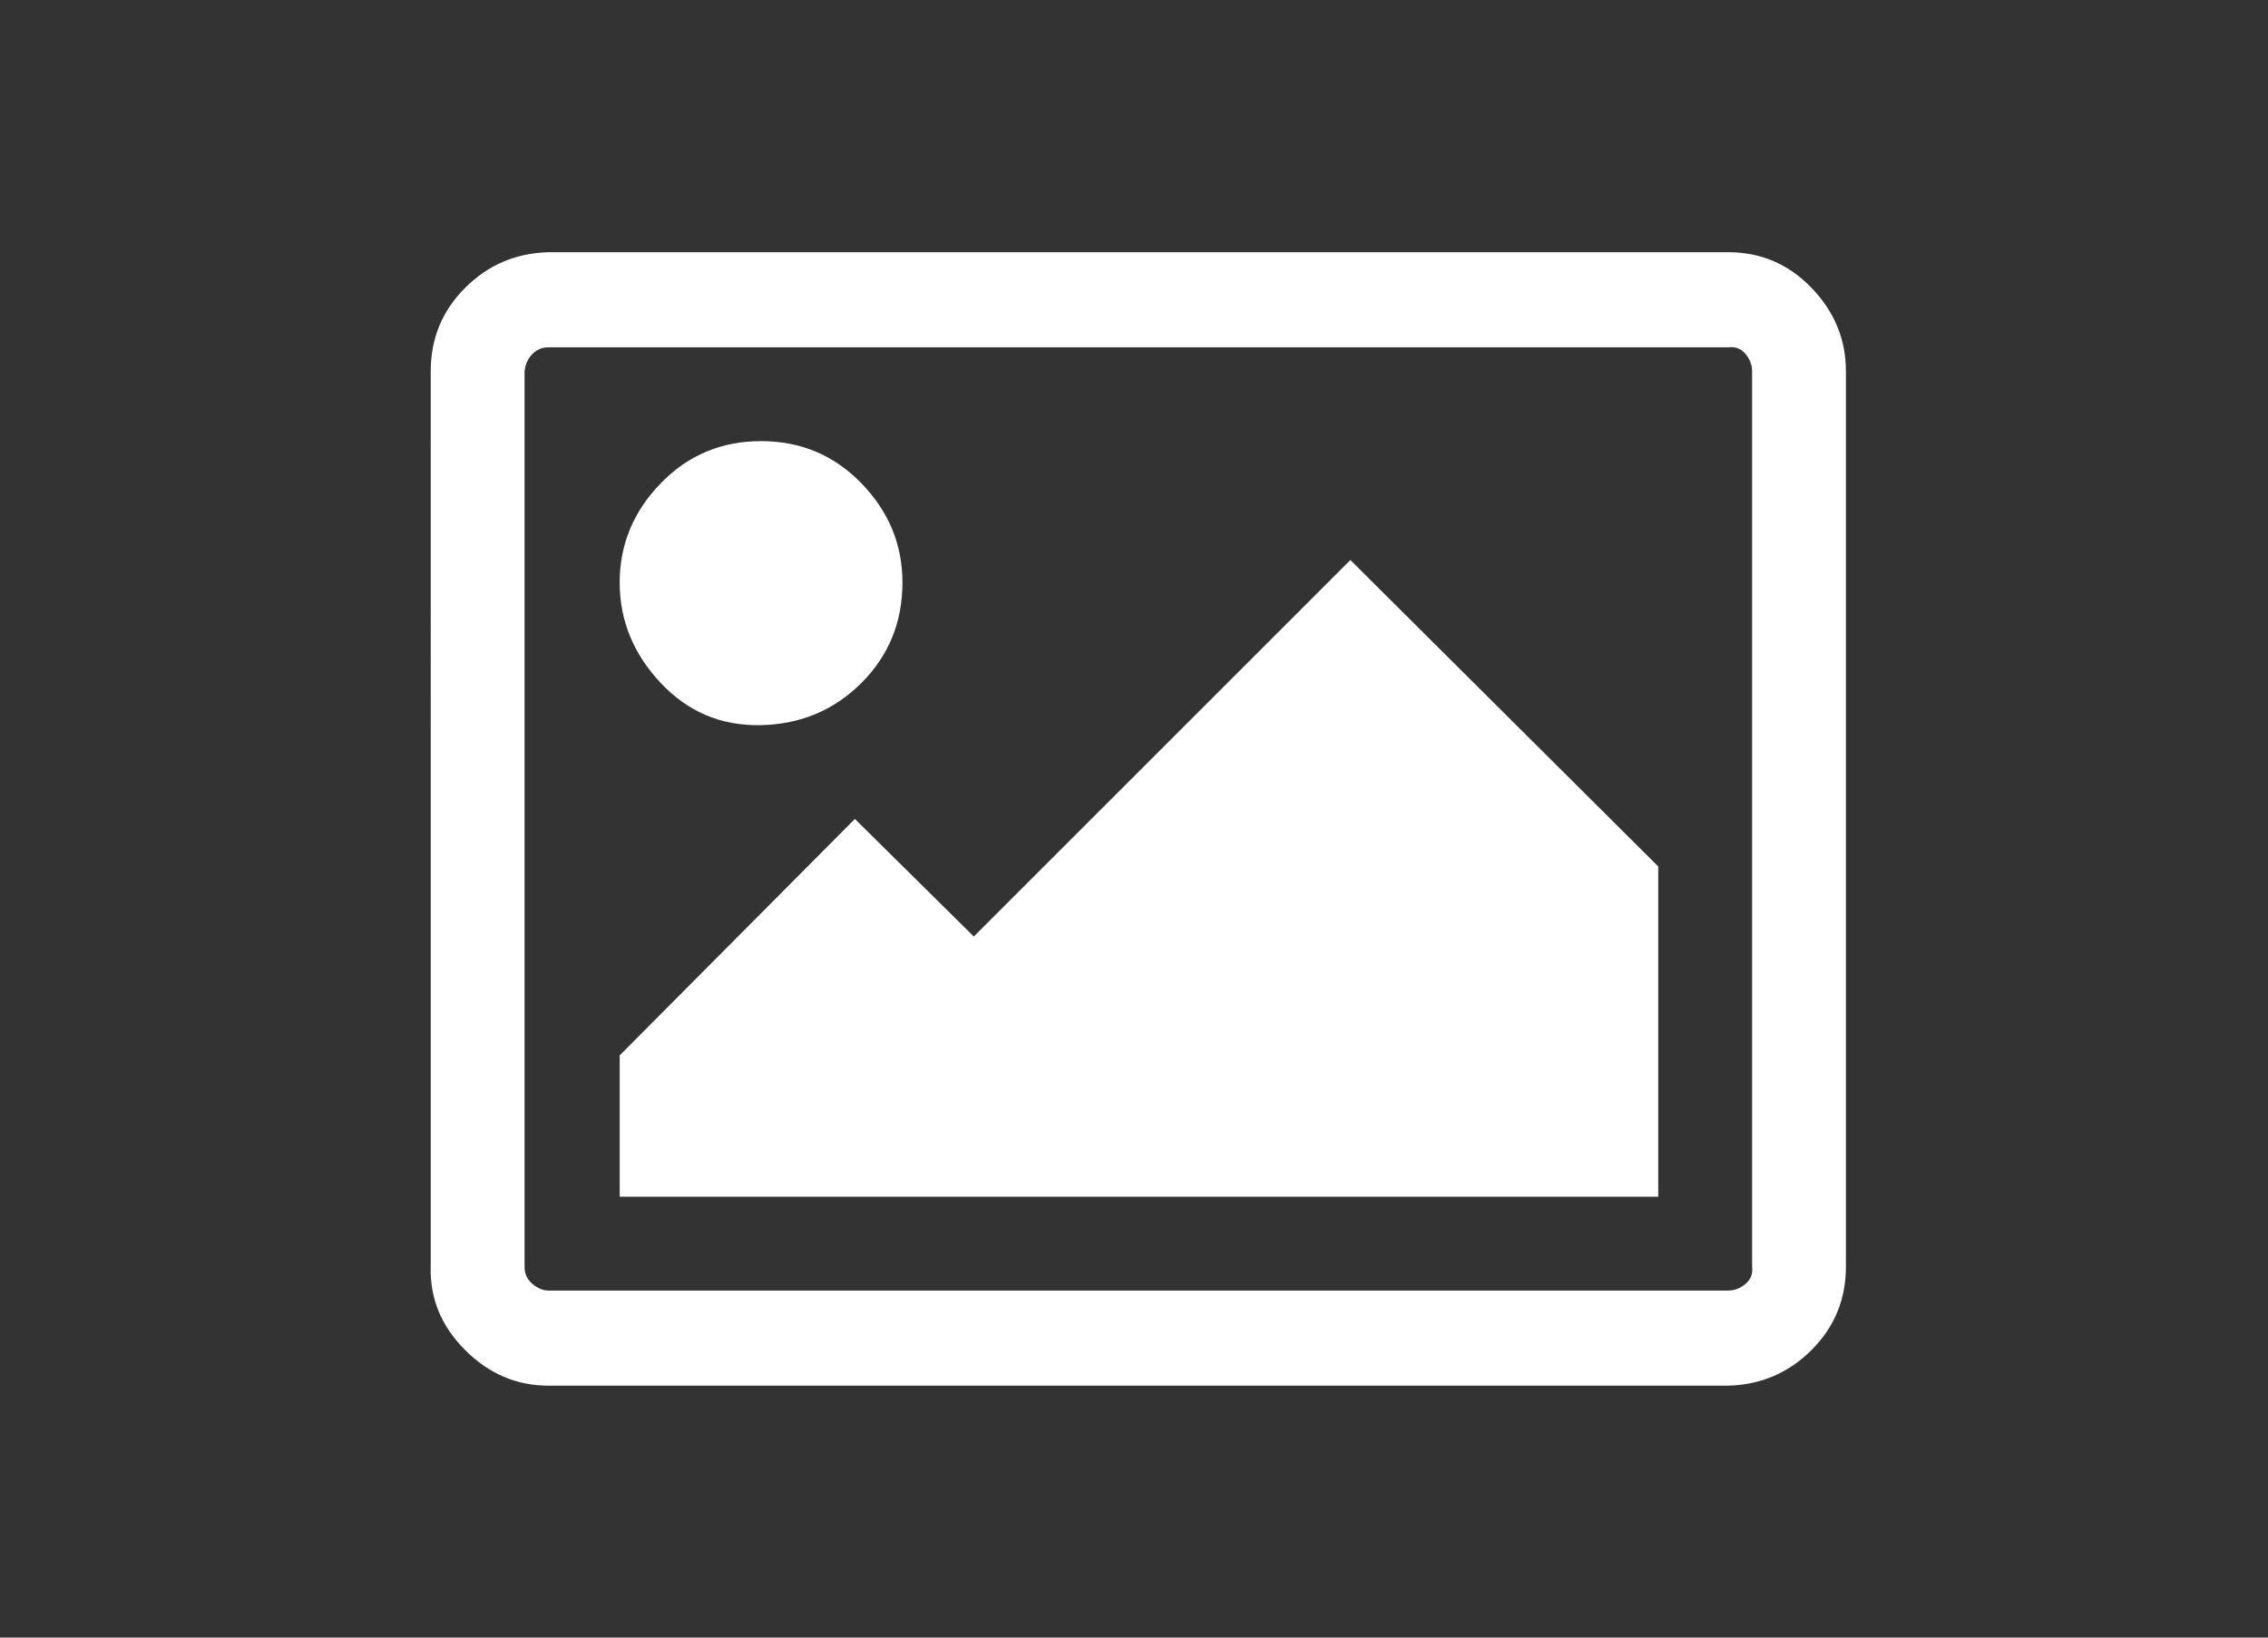 <?xml version="1.0" encoding="utf-8"?>
<!-- Generator: Adobe Illustrator 15.1.0, SVG Export Plug-In . SVG Version: 6.00 Build 0)  -->
<!DOCTYPE svg PUBLIC "-//W3C//DTD SVG 1.1//EN" "http://www.w3.org/Graphics/SVG/1.1/DTD/svg11.dtd">
<svg version="1.1" id="Layer_1" xmlns="http://www.w3.org/2000/svg" xmlns:xlink="http://www.w3.org/1999/xlink" x="0px" y="0px"
	 width="360px" height="260px" viewBox="0 0 360 260" enable-background="new 0 0 360 260" xml:space="preserve">
<rect x="0" y="0" width="360" height="260" fill="#333333" stroke="none"/>
<path fill="#FFFFFF" d="M143.246,92.479c0,6.291-2.167,11.603-6.5,15.94c-4.337,4.334-9.649,6.57-15.941,6.711
	c-6.293,0.142-11.605-2.096-15.941-6.711c-4.333-4.615-6.5-9.927-6.5-15.94c0-6.014,2.167-11.257,6.5-15.73
	c4.336-4.475,9.648-6.712,15.941-6.712c6.292,0,11.604,2.237,15.941,6.712C141.079,81.222,143.246,86.465,143.246,92.479z
	 M263.217,137.572v52.435H98.363v-22.442l37.332-37.542l18.876,18.667l59.776-59.776L263.217,137.572z M274.333,55.146H87.038
	c-0.979,0-1.818,0.349-2.519,1.046c-0.697,0.701-1.117,1.609-1.258,2.727v142.206c0,1.116,0.419,2.026,1.258,2.726
	c0.839,0.698,1.68,1.047,2.519,1.047h187.295c0.979,0,1.888-0.349,2.727-1.047c0.838-0.699,1.19-1.609,1.05-2.726V58.919
	c0-0.976-0.349-1.885-1.05-2.727C276.361,55.354,275.453,55.005,274.333,55.146z M293,58.919v142.206
	c0,5.172-1.817,9.578-5.454,13.214c-3.635,3.633-8.038,5.52-13.213,5.661H87.038c-5.034,0-9.438-1.888-13.214-5.661
	c-3.776-3.777-5.594-8.18-5.454-13.214V58.919c0-5.171,1.817-9.578,5.454-13.214c3.636-3.632,8.039-5.521,13.214-5.661h187.295
	c5.175,0,9.578,1.888,13.213,5.661C291.183,49.481,293,53.885,293,58.919z"/>
</svg>
